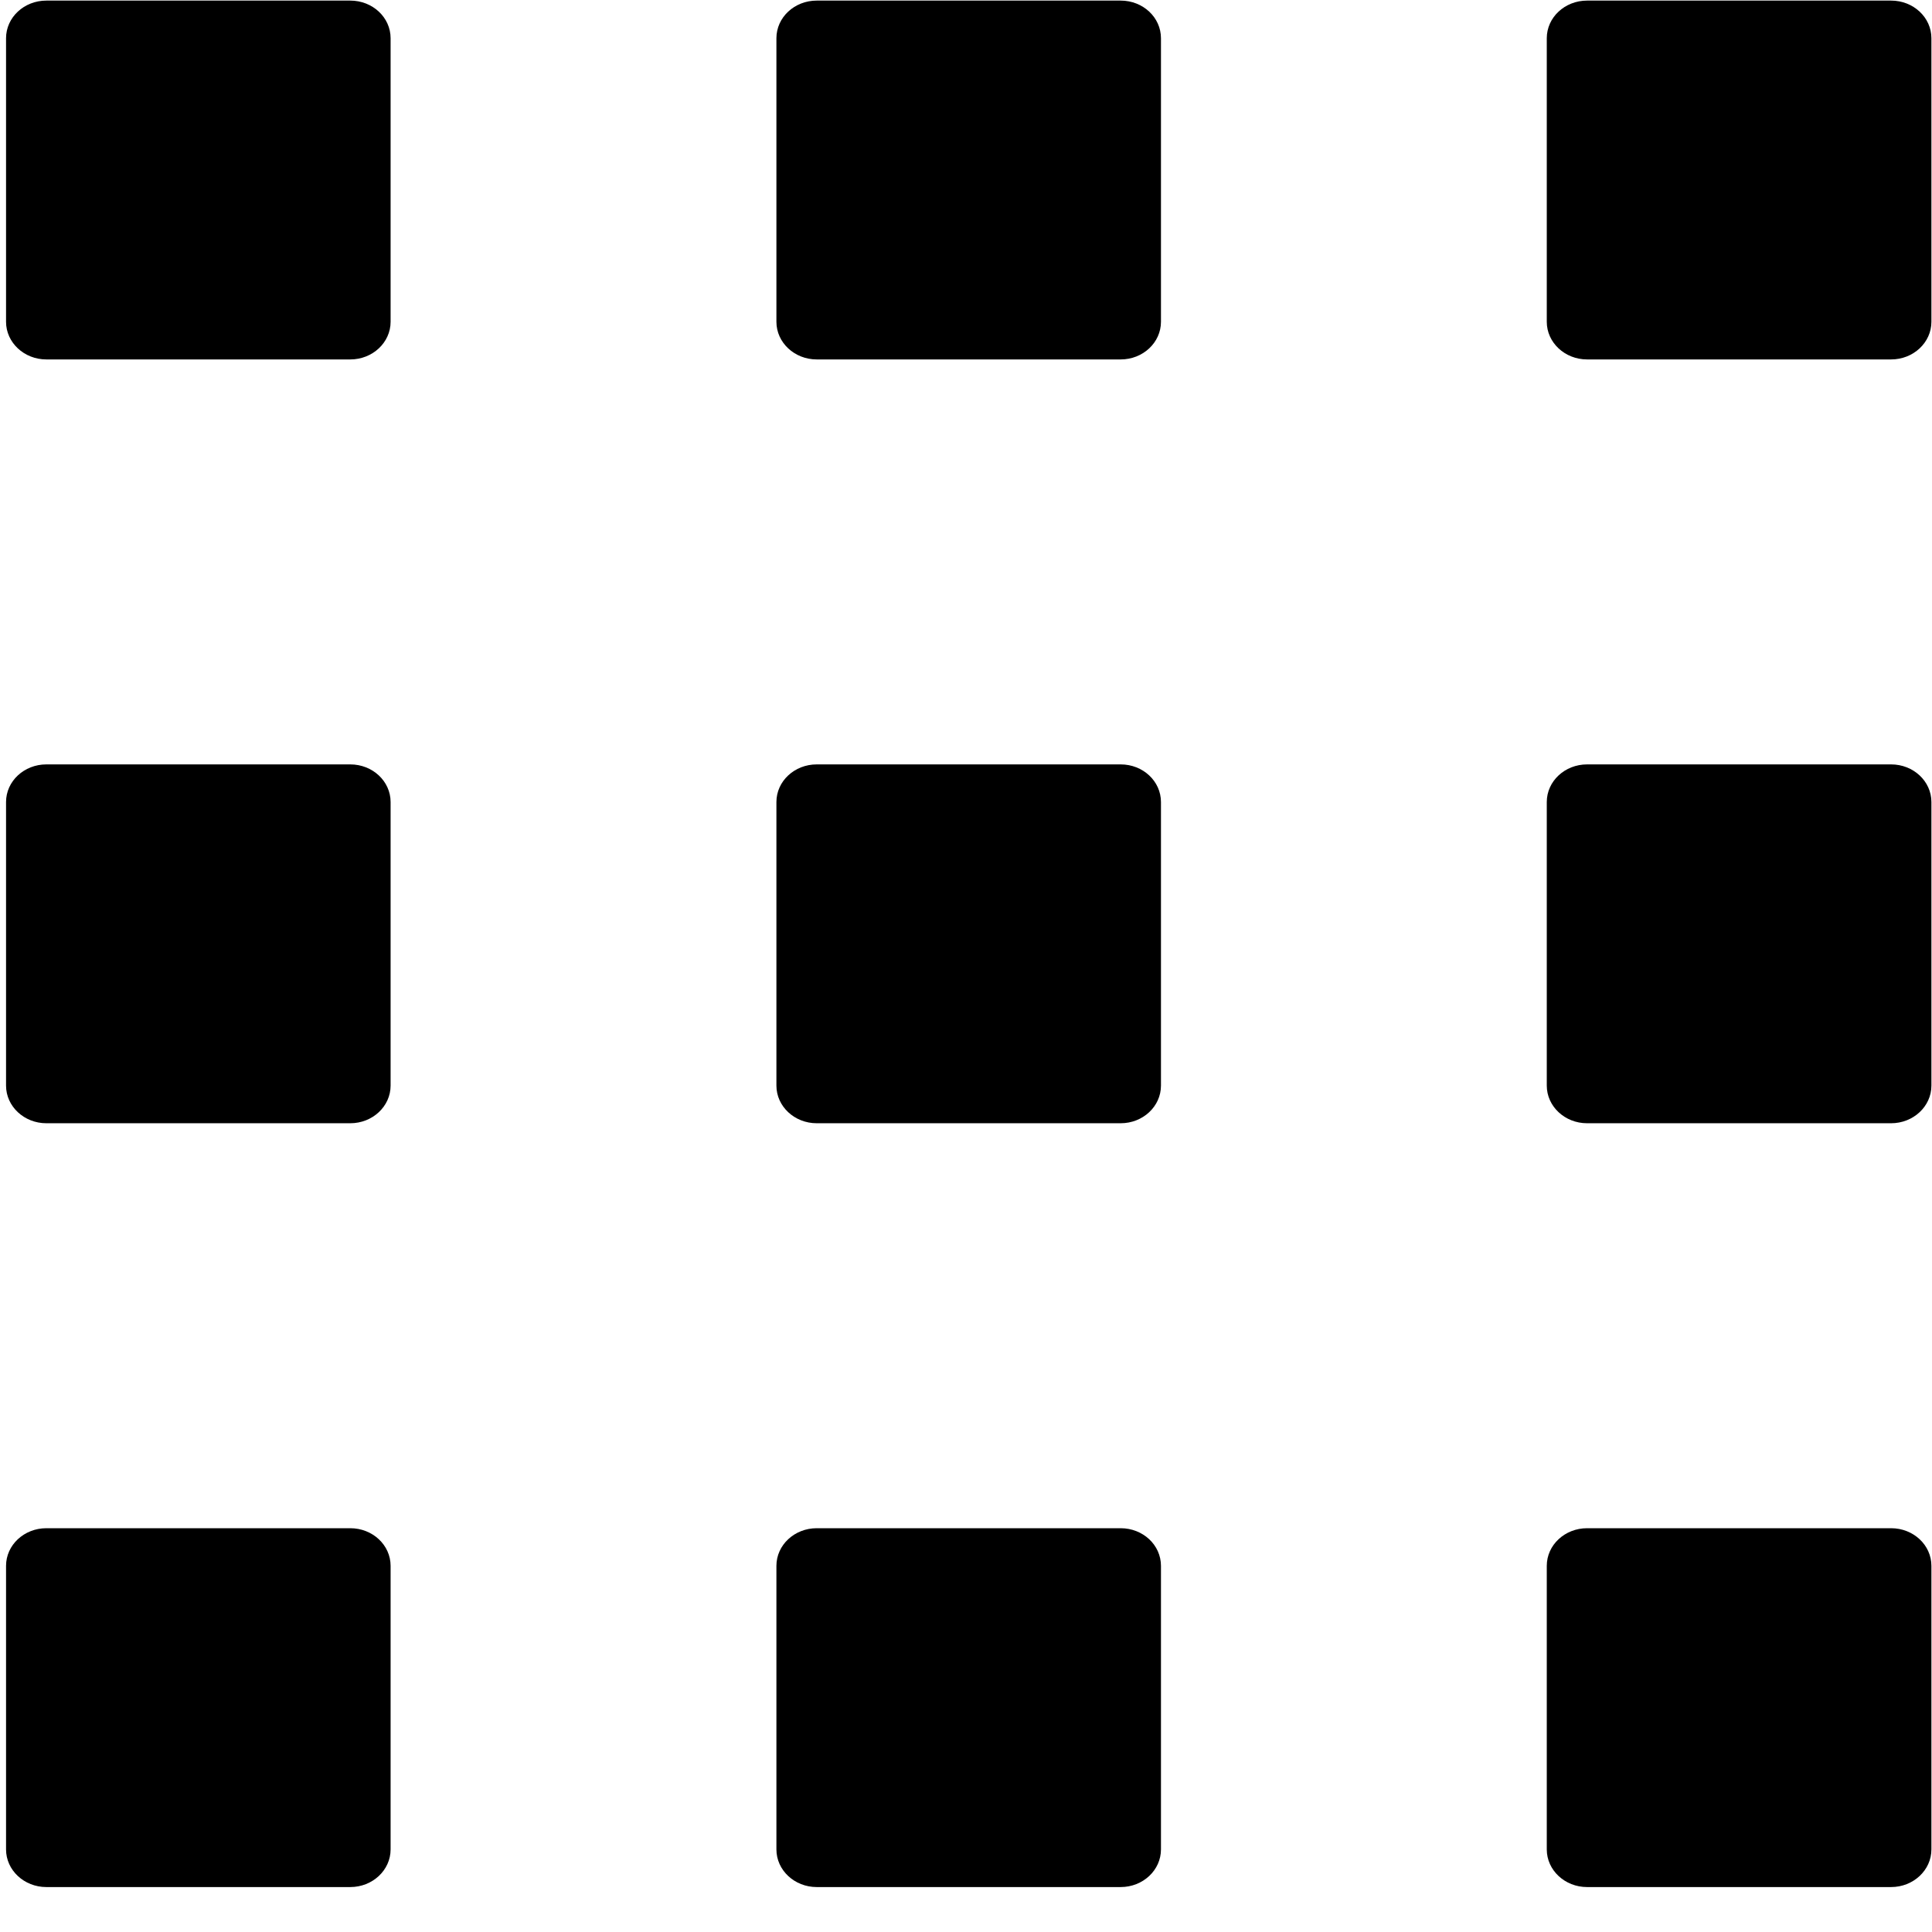 <?xml version="1.0" encoding="UTF-8"?>
<svg width="23px" height="23px" viewBox="0 0 23 23" version="1.1" xmlns="http://www.w3.org/2000/svg" xmlns:xlink="http://www.w3.org/1999/xlink">
    <!-- Generator: Sketch 52.3 (67297) - http://www.bohemiancoding.com/sketch -->
    <desc>Created with Sketch.</desc>
    <g stroke="none" stroke-width="1" fill="none" fill-rule="evenodd">
        <g id="Work-Details"  transform="translate(-279, -56)" fill="#000000">
            <g transform="translate(290.5, 67.5) scale(-1, 1) translate(-290.5, -67.5) translate(279, 56)">
                <g id="Group">
                    <path d="M4.586,3.831 C4.586,4.078 4.371,4.279 4.106,4.279 L0.487,4.279 C0.222,4.279 0.007,4.078 0.007,3.831 L0.007,0.455 C0.007,0.207 0.222,0.007 0.487,0.007 L4.106,0.007 C4.371,0.007 4.586,0.207 4.586,0.455 L4.586,3.831 Z" id="Path"></path>
                    <path d="M13.757,3.831 C13.757,4.078 13.542,4.279 13.277,4.279 L9.659,4.279 C9.393,4.279 9.179,4.078 9.179,3.831 L9.179,0.455 C9.179,0.207 9.393,0.007 9.659,0.007 L13.277,0.007 C13.542,0.007 13.757,0.207 13.757,0.455 L13.757,3.831 Z" id="Path"></path>
                    <path d="M22.928,3.831 C22.928,4.078 22.713,4.279 22.448,4.279 L18.83,4.279 C18.565,4.279 18.35,4.078 18.35,3.831 L18.35,0.455 C18.35,0.207 18.565,0.007 18.83,0.007 L22.448,0.007 C22.713,0.007 22.928,0.207 22.928,0.455 L22.928,3.831 Z" id="Path"></path>
                </g>
                <g id="Group" transform="translate(0, 9.093)">
                    <path d="M4.586,3.831 C4.586,4.078 4.371,4.279 4.106,4.279 L0.487,4.279 C0.222,4.279 0.007,4.078 0.007,3.831 L0.007,0.455 C0.007,0.207 0.222,0.007 0.487,0.007 L4.106,0.007 C4.371,0.007 4.586,0.207 4.586,0.455 L4.586,3.831 Z" id="Path"></path>
                    <path d="M13.757,3.831 C13.757,4.078 13.542,4.279 13.277,4.279 L9.659,4.279 C9.393,4.279 9.179,4.078 9.179,3.831 L9.179,0.455 C9.179,0.207 9.393,0.007 9.659,0.007 L13.277,0.007 C13.542,0.007 13.757,0.207 13.757,0.455 L13.757,3.831 Z" id="Path"></path>
                    <path d="M22.928,3.831 C22.928,4.078 22.713,4.279 22.448,4.279 L18.83,4.279 C18.565,4.279 18.35,4.078 18.35,3.831 L18.35,0.455 C18.35,0.207 18.565,0.007 18.83,0.007 L22.448,0.007 C22.713,0.007 22.928,0.207 22.928,0.455 L22.928,3.831 Z" id="Path"></path>
                </g>
                <g id="Group" transform="translate(0, 18.186)">
                    <path d="M4.586,3.831 C4.586,4.078 4.371,4.279 4.106,4.279 L0.487,4.279 C0.222,4.279 0.007,4.078 0.007,3.831 L0.007,0.455 C0.007,0.207 0.222,0.007 0.487,0.007 L4.106,0.007 C4.371,0.007 4.586,0.207 4.586,0.455 L4.586,3.831 Z" id="Path"></path>
                    <path d="M13.757,3.831 C13.757,4.078 13.542,4.279 13.277,4.279 L9.659,4.279 C9.393,4.279 9.179,4.078 9.179,3.831 L9.179,0.455 C9.179,0.207 9.393,0.007 9.659,0.007 L13.277,0.007 C13.542,0.007 13.757,0.207 13.757,0.455 L13.757,3.831 Z" id="Path"></path>
                    <path d="M22.928,3.831 C22.928,4.078 22.713,4.279 22.448,4.279 L18.83,4.279 C18.565,4.279 18.35,4.078 18.35,3.831 L18.35,0.455 C18.35,0.207 18.565,0.007 18.83,0.007 L22.448,0.007 C22.713,0.007 22.928,0.207 22.928,0.455 L22.928,3.831 Z" id="Path"></path>
                </g>
            </g>
        </g>
    </g>
</svg>
